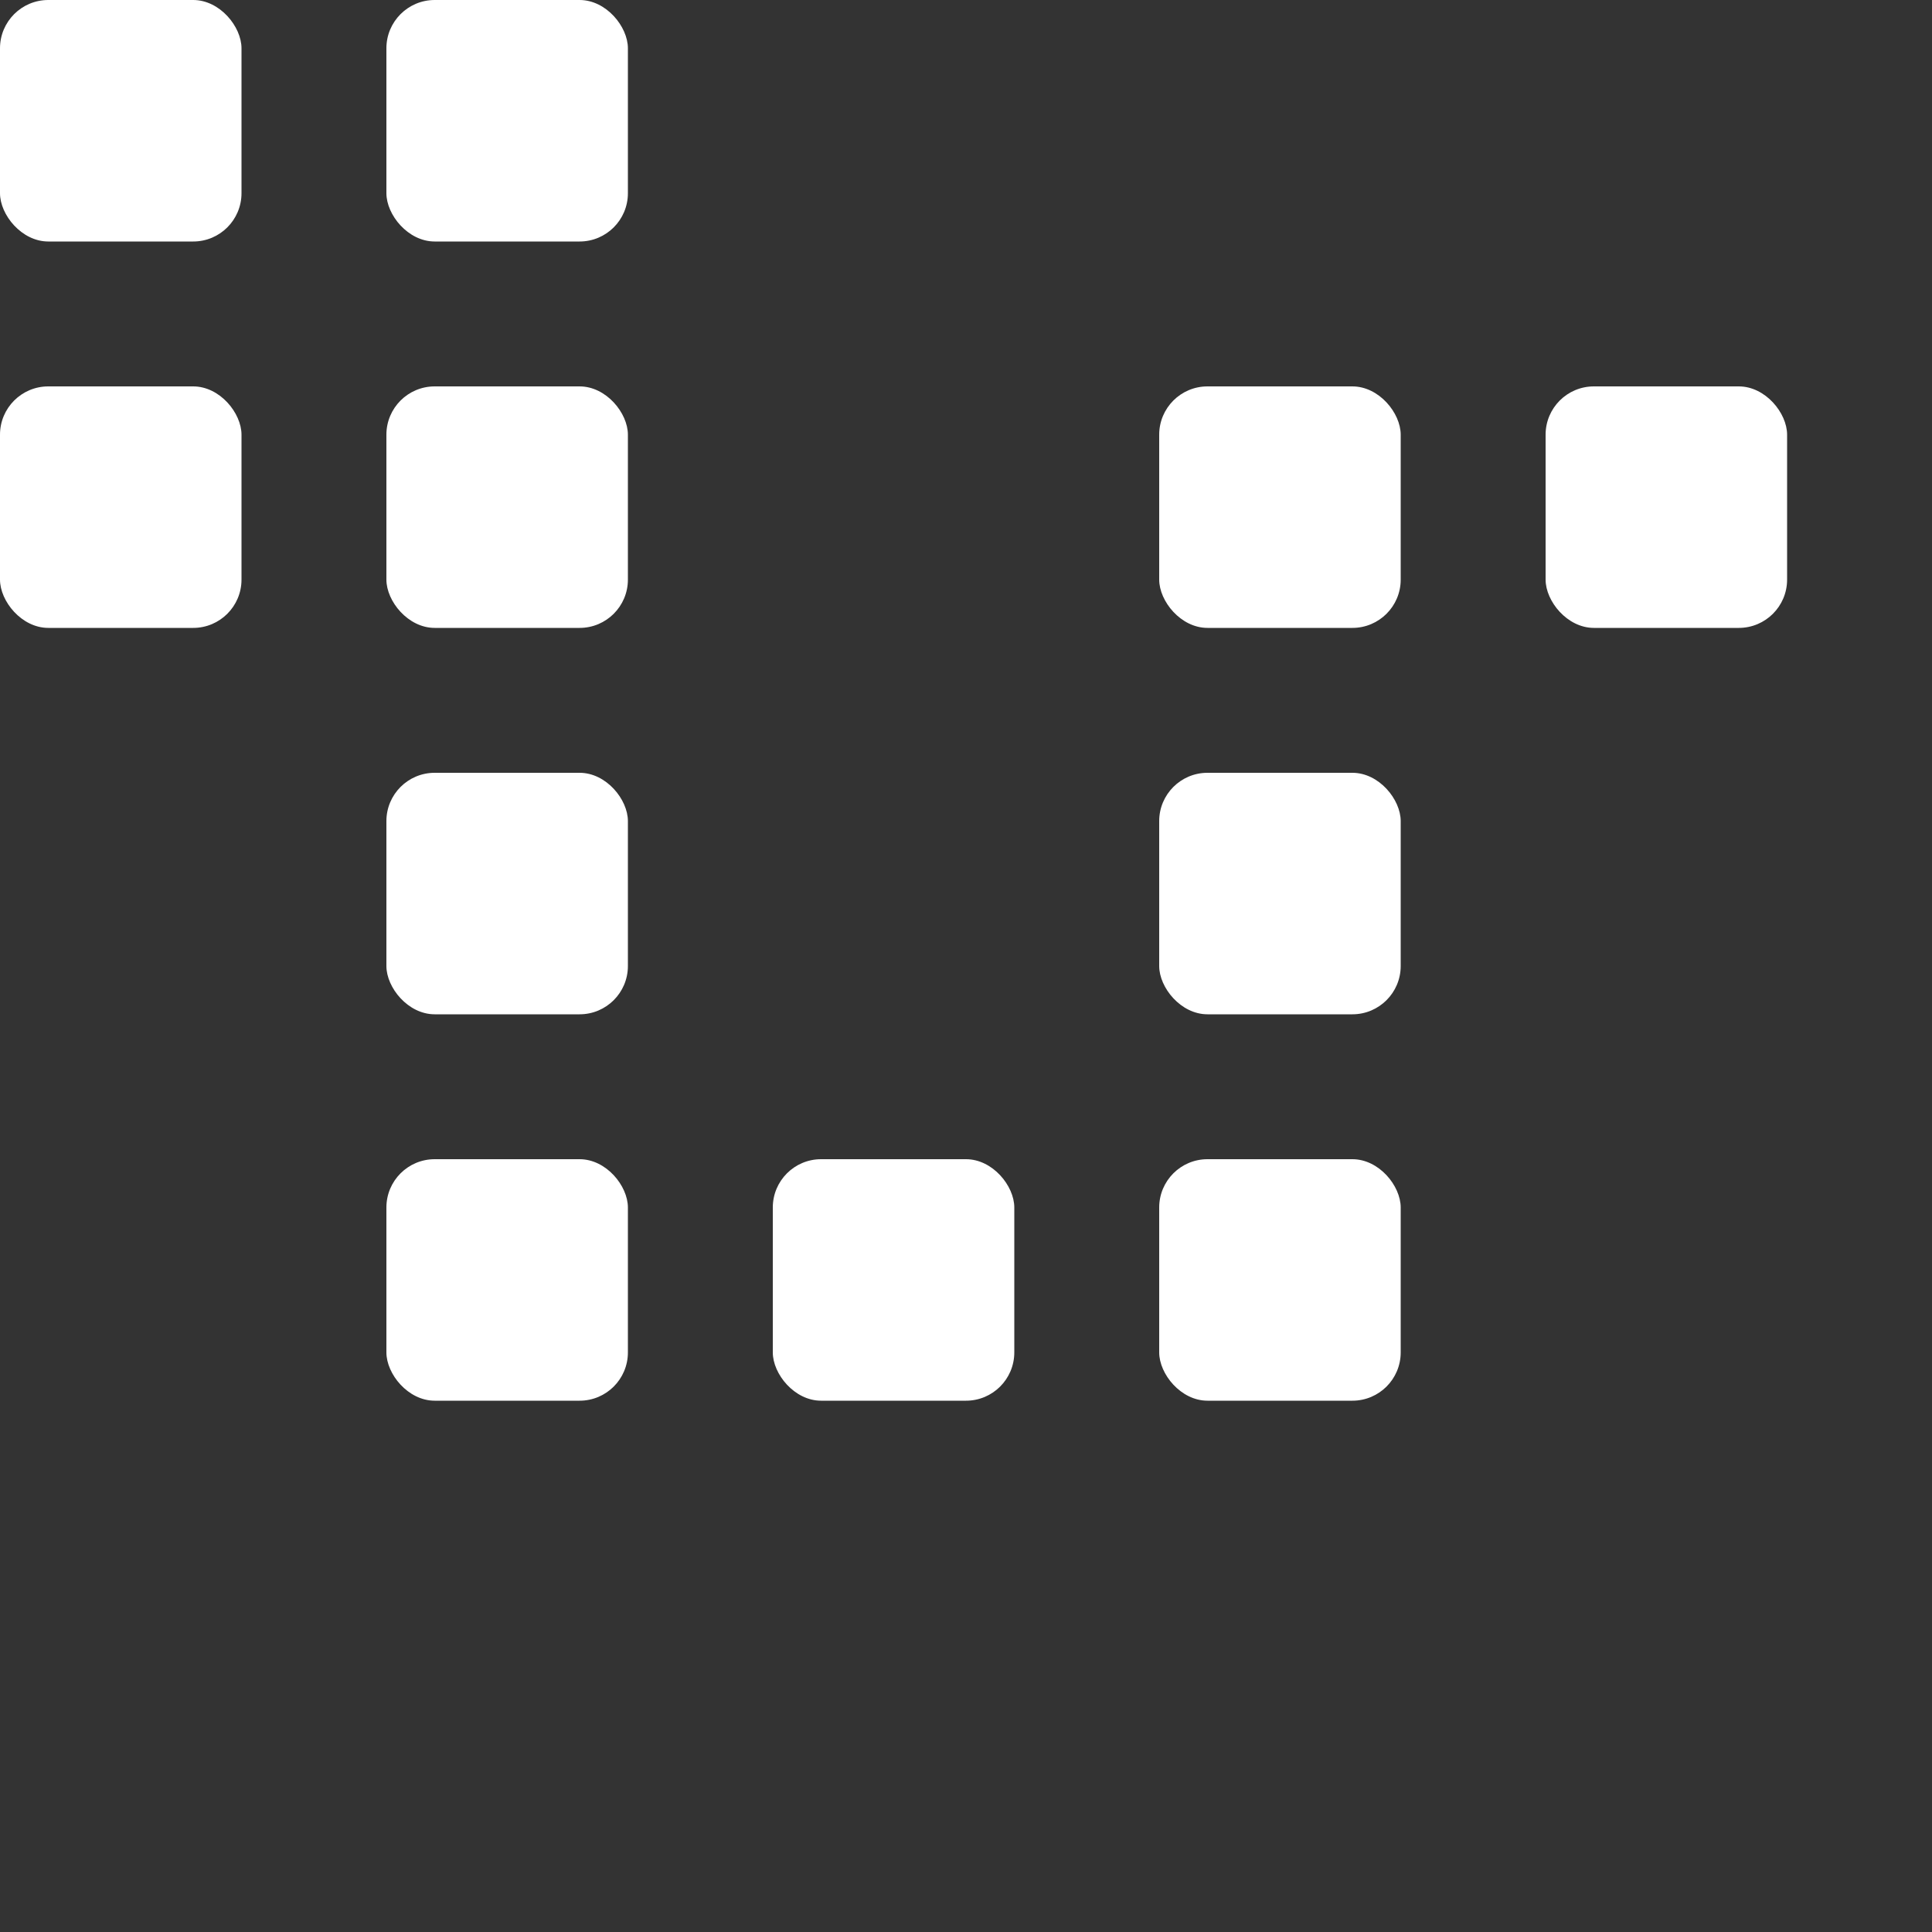 <svg xmlns="http://www.w3.org/2000/svg" height="200" width="200"><rect width="100%" height="100%" fill="#333333" stroke="none"/><rect y="0" x="0" width="25" height="25" rx="5" transform="translate(0,0)"
                style="fill:#fff;"/>
<rect y="0" x="0" width="25" height="25" rx="5" transform="translate(40,0)"
                style="fill:#fff;"/>
<rect y="0" x="0" width="25" height="25" rx="5" transform="translate(80,0)"
                style="fill: #fff; fill-opacity:0;"/>
<rect y="0" x="0" width="25" height="25" rx="5" transform="translate(120,0)"
                style="fill: #fff; fill-opacity:0;"/>
<rect y="0" x="0" width="25" height="25" rx="5" transform="translate(160,0)"
                style="fill: #fff; fill-opacity:0;"/>
<rect y="0" x="0" width="25" height="25" rx="5" transform="translate(0,40)"
                style="fill:#fff;"/>
<rect y="0" x="0" width="25" height="25" rx="5" transform="translate(40,40)"
                style="fill:#fff;"/>
<rect y="0" x="0" width="25" height="25" rx="5" transform="translate(80,40)"
                style="fill: #fff; fill-opacity:0;"/>
<rect y="0" x="0" width="25" height="25" rx="5" transform="translate(120,40)"
                style="fill:#fff;"/>
<rect y="0" x="0" width="25" height="25" rx="5" transform="translate(160,40)"
                style="fill:#fff;"/>
<rect y="0" x="0" width="25" height="25" rx="5" transform="translate(0,80)"
                style="fill: #fff; fill-opacity:0;"/>
<rect y="0" x="0" width="25" height="25" rx="5" transform="translate(40,80)"
                style="fill:#fff;"/>
<rect y="0" x="0" width="25" height="25" rx="5" transform="translate(80,80)"
                style="fill: #fff; fill-opacity:0;"/>
<rect y="0" x="0" width="25" height="25" rx="5" transform="translate(120,80)"
                style="fill:#fff;"/>
<rect y="0" x="0" width="25" height="25" rx="5" transform="translate(160,80)"
                style="fill: #fff; fill-opacity:0;"/>
<rect y="0" x="0" width="25" height="25" rx="5" transform="translate(0,120)"
                style="fill: #fff; fill-opacity:0;"/>
<rect y="0" x="0" width="25" height="25" rx="5" transform="translate(40,120)"
                style="fill:#fff;"/>
<rect y="0" x="0" width="25" height="25" rx="5" transform="translate(80,120)"
                style="fill:#fff;"/>
<rect y="0" x="0" width="25" height="25" rx="5" transform="translate(120,120)"
                style="fill:#fff;"/>
<rect y="0" x="0" width="25" height="25" rx="5" transform="translate(160,120)"
                style="fill: #fff; fill-opacity:0;"/>
<rect y="0" x="0" width="25" height="25" rx="5" transform="translate(0,160)"
                style="fill: #fff; fill-opacity:0;"/>
<rect y="0" x="0" width="25" height="25" rx="5" transform="translate(40,160)"
                style="fill: #fff; fill-opacity:0;"/>
<rect y="0" x="0" width="25" height="25" rx="5" transform="translate(80,160)"
                style="fill: #fff; fill-opacity:0;"/>
<rect y="0" x="0" width="25" height="25" rx="5" transform="translate(120,160)"
                style="fill: #fff; fill-opacity:0;"/>
<rect y="0" x="0" width="25" height="25" rx="5" transform="translate(160,160)"
                style="fill: #fff; fill-opacity:0;"/>
</svg>